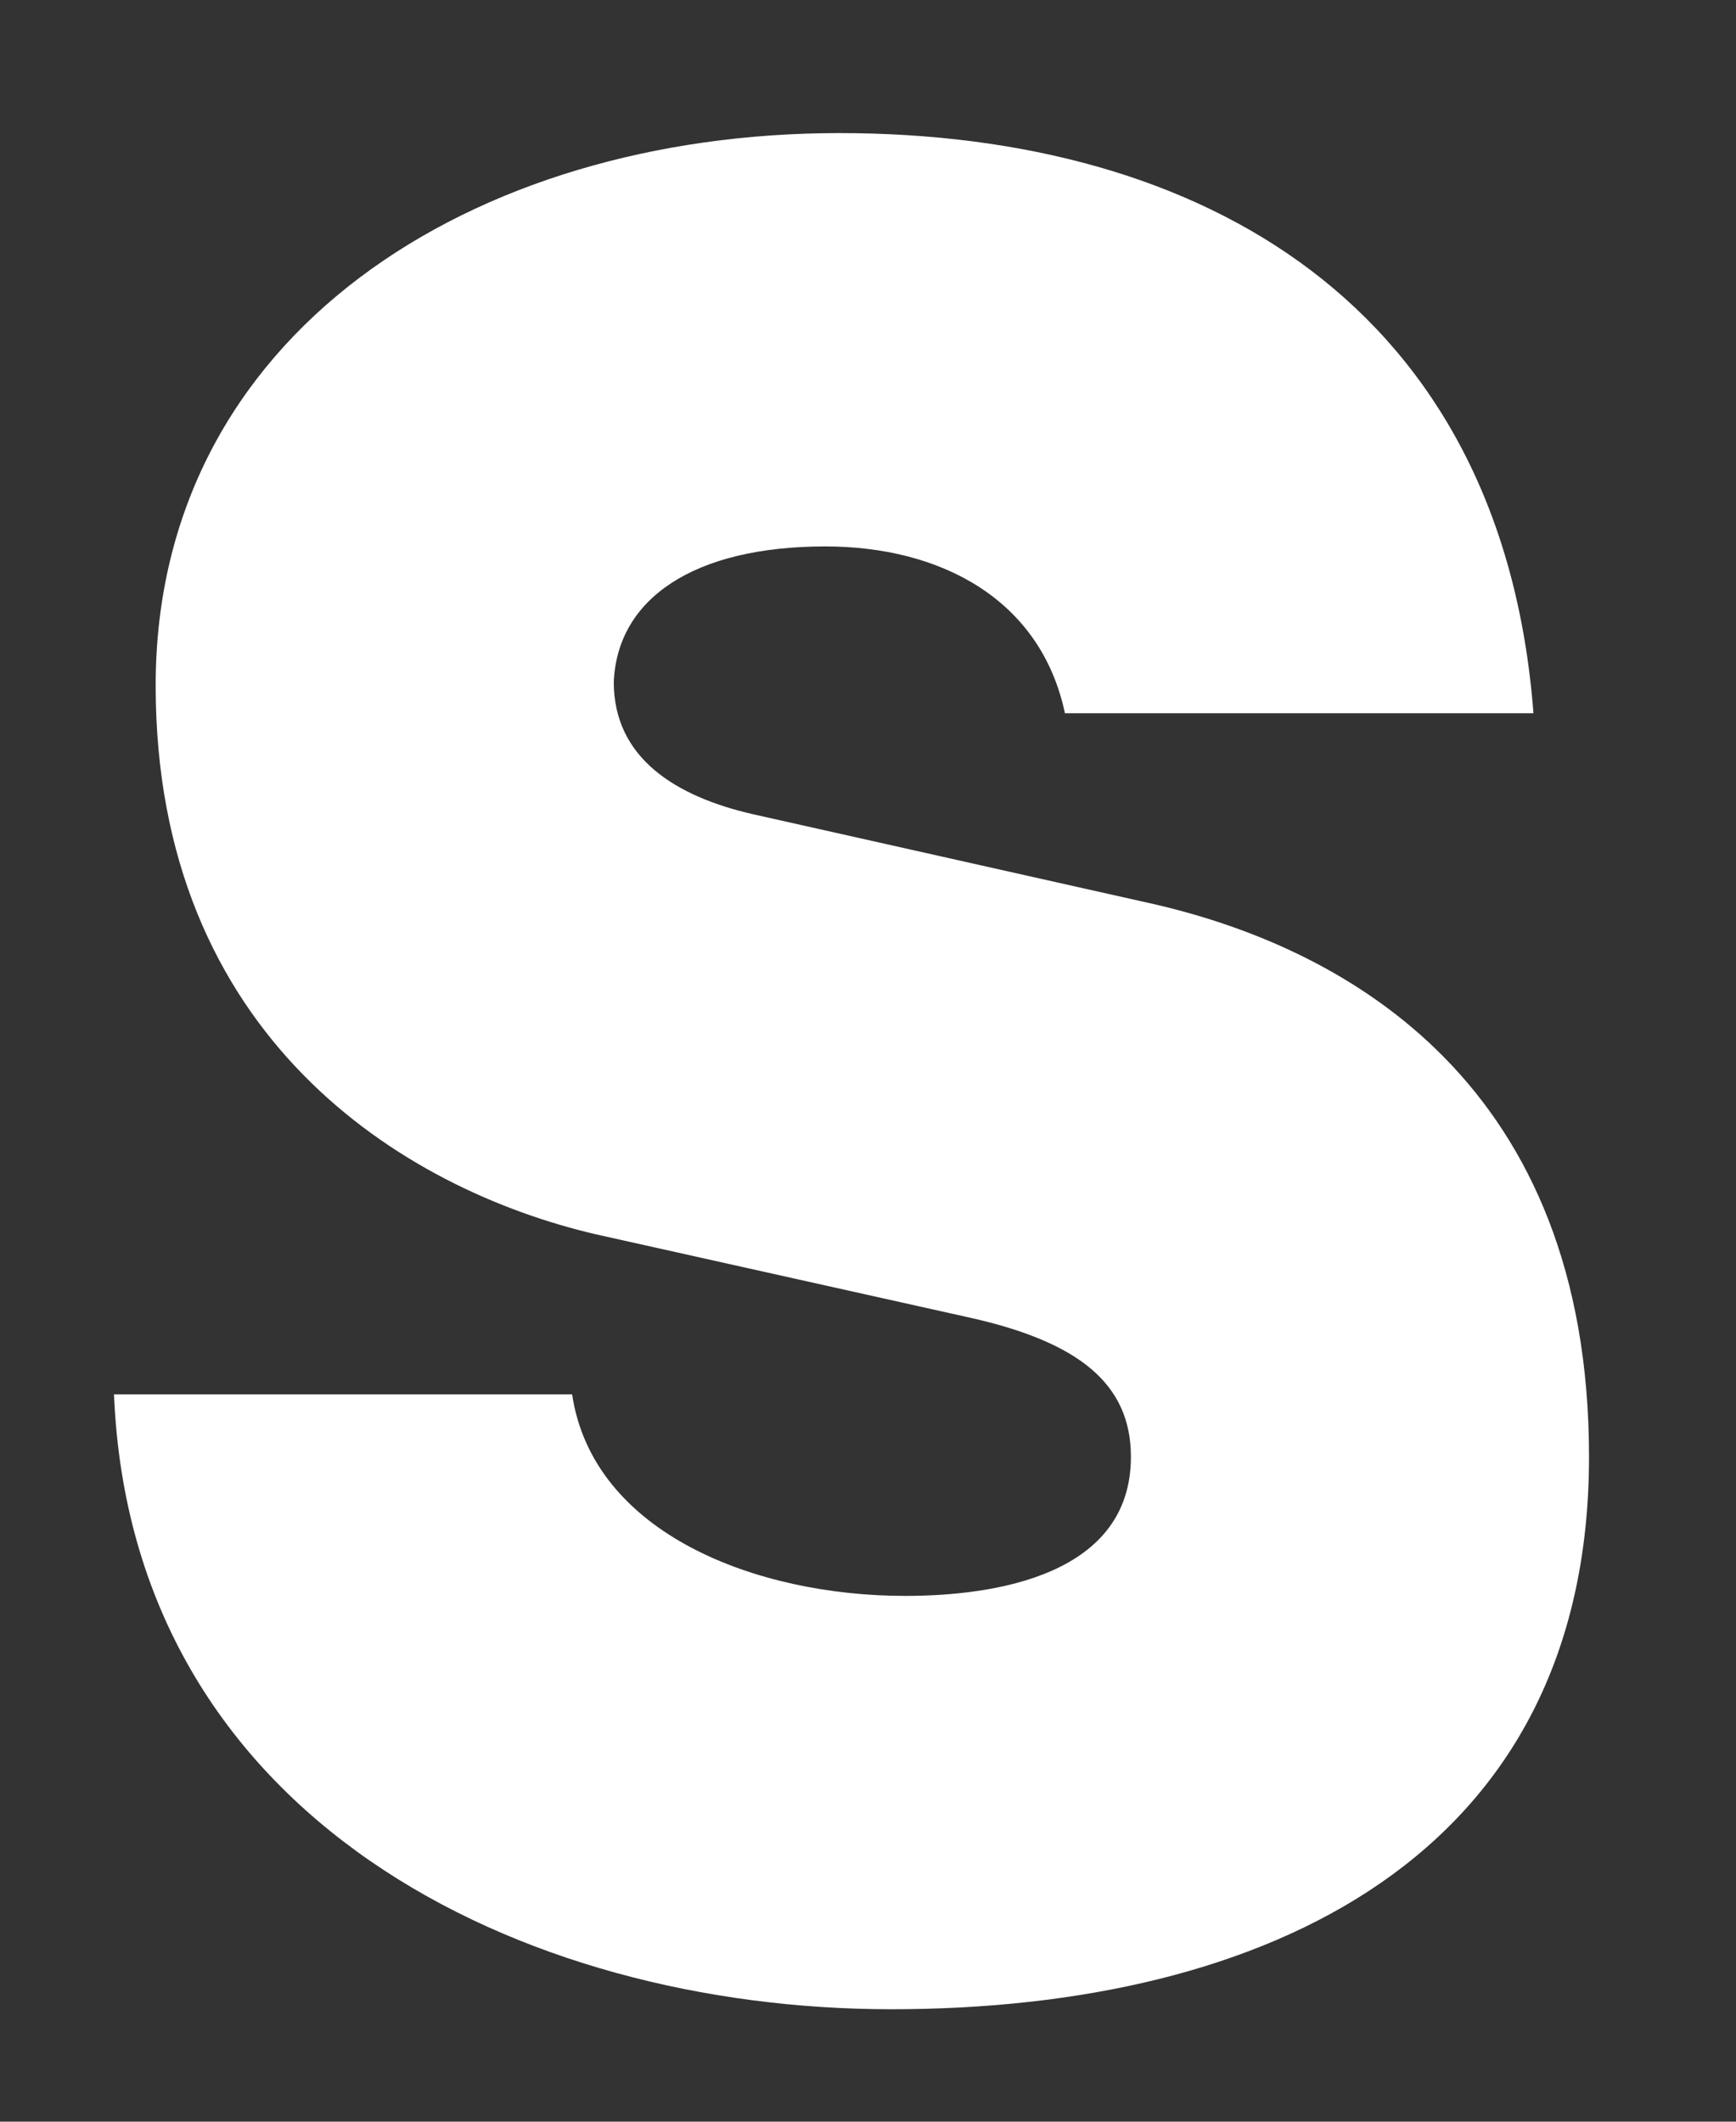 <?xml version="1.0" encoding="UTF-8"?><svg xmlns="http://www.w3.org/2000/svg" xmlns:xlink="http://www.w3.org/1999/xlink" xmlns:avocode="https://avocode.com/" id="SVGDoc65c41b0d5a2da" width="9px" height="11px" version="1.1" viewBox="0 0 9 11" aria-hidden="true"><rect x="0" y="0" width="9" height="11" fill="#333333" stroke="none"/><defs><linearGradient class="cerosgradient" data-cerosgradient="true" id="CerosGradient_idd73907318" gradientUnits="userSpaceOnUse" x1="50%" y1="100%" x2="50%" y2="0%"><stop offset="0%" stop-color="#d1d1d1"/><stop offset="100%" stop-color="#d1d1d1"/></linearGradient><linearGradient/></defs><g><g><path d="M0.591,7.229v0h2.375c0.108,0.721 0.954,1.045 1.727,1.045c0.468,0 1.17,-0.108 1.17,-0.721c0,-0.378 -0.27,-0.594 -0.828,-0.72l-1.943,-0.433c-1.008,-0.234 -2.285,-1.026 -2.285,-2.846c0,-1.819 1.637,-2.864 3.544,-2.864c1.89,0 3.437,0.9 3.599,3.008h-2.429c-0.126,-0.594 -0.648,-0.865 -1.242,-0.865c-0.683,0 -1.079,0.271 -1.097,0.703c0,0.396 0.324,0.594 0.72,0.685l2.087,0.468c1.007,0.234 2.249,0.937 2.249,2.864c0,2.072 -1.673,2.864 -3.617,2.864c-1.925,0 -3.94,-0.99 -4.03,-3.188z" fill="#ffffff" fill-opacity="1"/></g></g></svg>